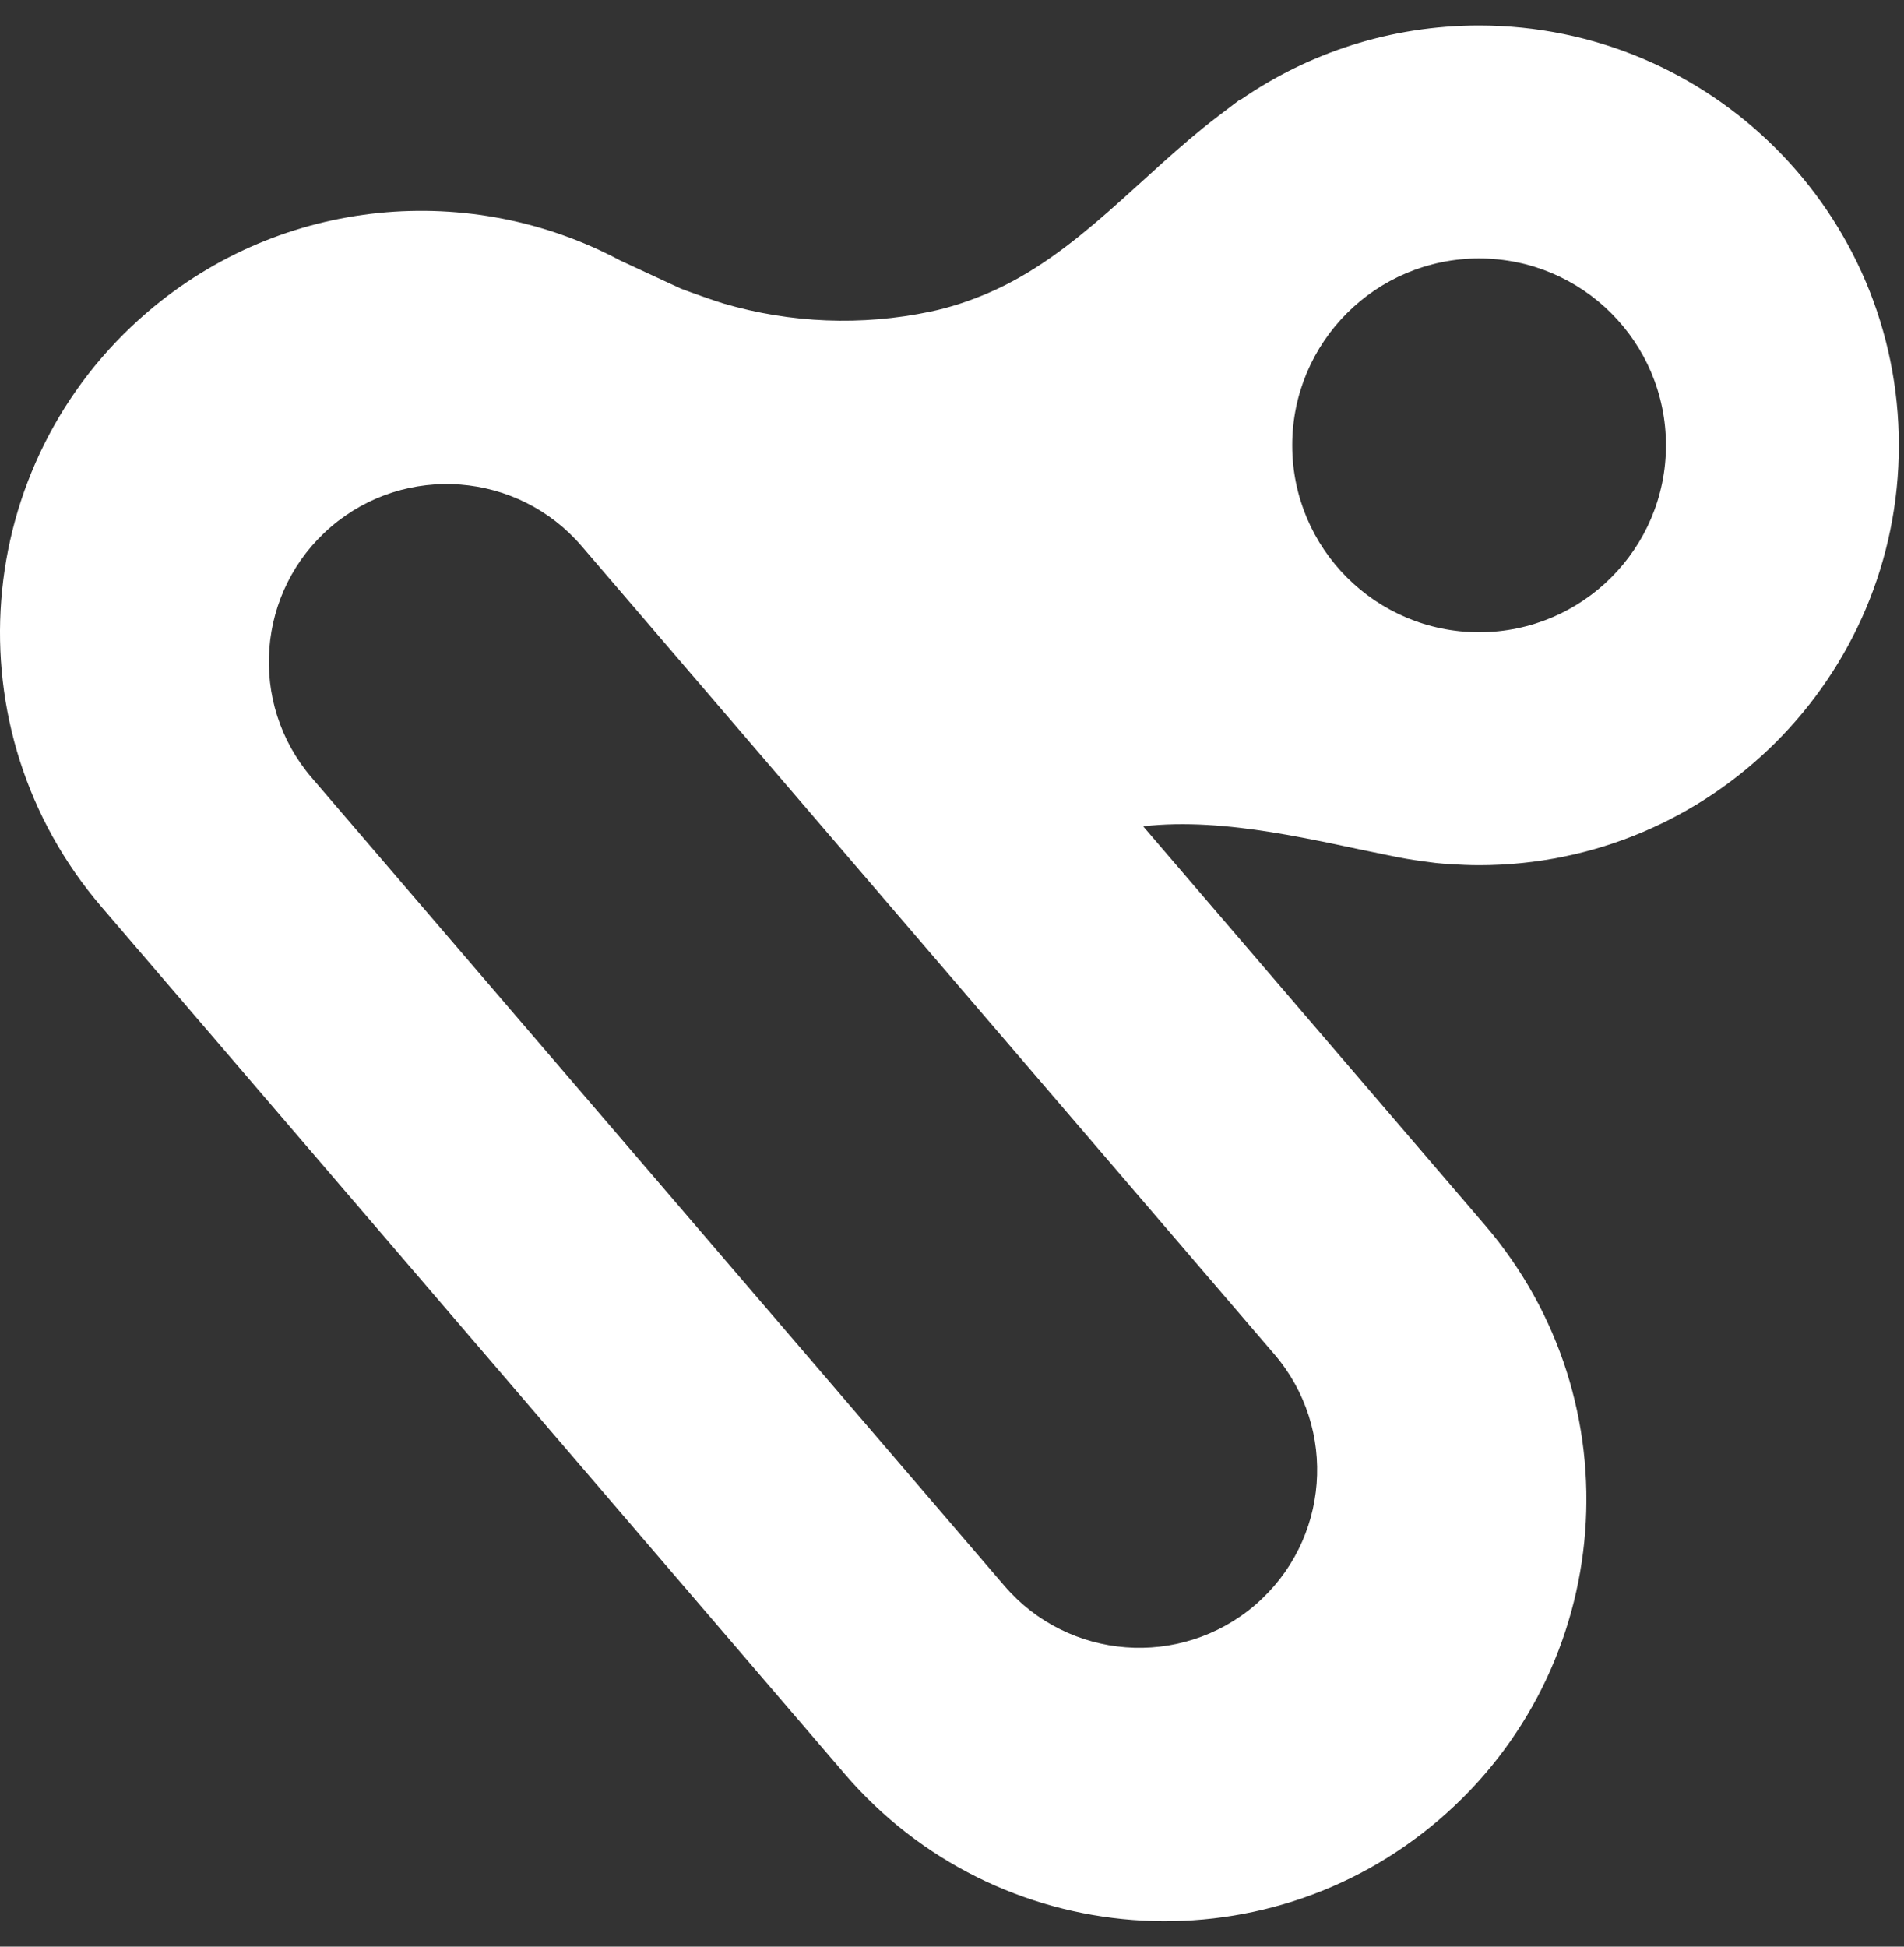 <?xml version="1.0" encoding="UTF-8"?> <svg xmlns="http://www.w3.org/2000/svg" width="45" height="46" viewBox="0 0 45 46" fill="none"><rect x="0" y="0" width="45" height="46" fill="#333333" stroke="none"/><path d="M34.956 0.603C40.435 0.603 44.878 5.044 44.878 10.523C44.878 16.003 40.435 20.445 34.956 20.445C34.725 20.445 34.495 20.434 34.268 20.418C34.166 20.414 34.06 20.405 33.95 20.394C33.941 20.393 33.932 20.392 33.923 20.391C33.835 20.381 33.745 20.369 33.651 20.355C33.377 20.319 33.106 20.274 32.84 20.216C31.171 19.888 28.991 19.302 27.018 19.526L35.094 28.947C38.676 33.125 38.193 39.416 34.015 42.998C29.837 46.58 23.546 46.096 19.964 41.918L2.399 21.43C-1.182 17.252 -0.699 10.962 3.479 7.38C6.686 4.63 11.138 4.279 14.654 6.153C15.028 6.325 15.489 6.543 16.094 6.821C16.325 6.908 16.865 7.103 17.102 7.173C18.689 7.638 20.366 7.704 21.984 7.365C22.462 7.265 22.913 7.113 23.349 6.927C25.46 6.024 26.962 4.133 28.791 2.744C28.95 2.624 29.119 2.497 29.306 2.353L29.322 2.357C30.923 1.251 32.864 0.603 34.956 0.603ZM13.747 12.905C12.236 11.143 9.583 10.94 7.821 12.45C6.059 13.961 5.856 16.614 7.366 18.376L23.737 37.472C25.248 39.234 27.901 39.437 29.663 37.927C31.425 36.416 31.629 33.763 30.118 32.001L13.747 12.905ZM34.957 6.107C32.518 6.108 30.541 8.084 30.541 10.523C30.541 12.962 32.518 14.939 34.957 14.94C37.396 14.94 39.374 12.963 39.374 10.523C39.374 8.084 37.396 6.107 34.957 6.107Z" fill="white"></path></svg> 